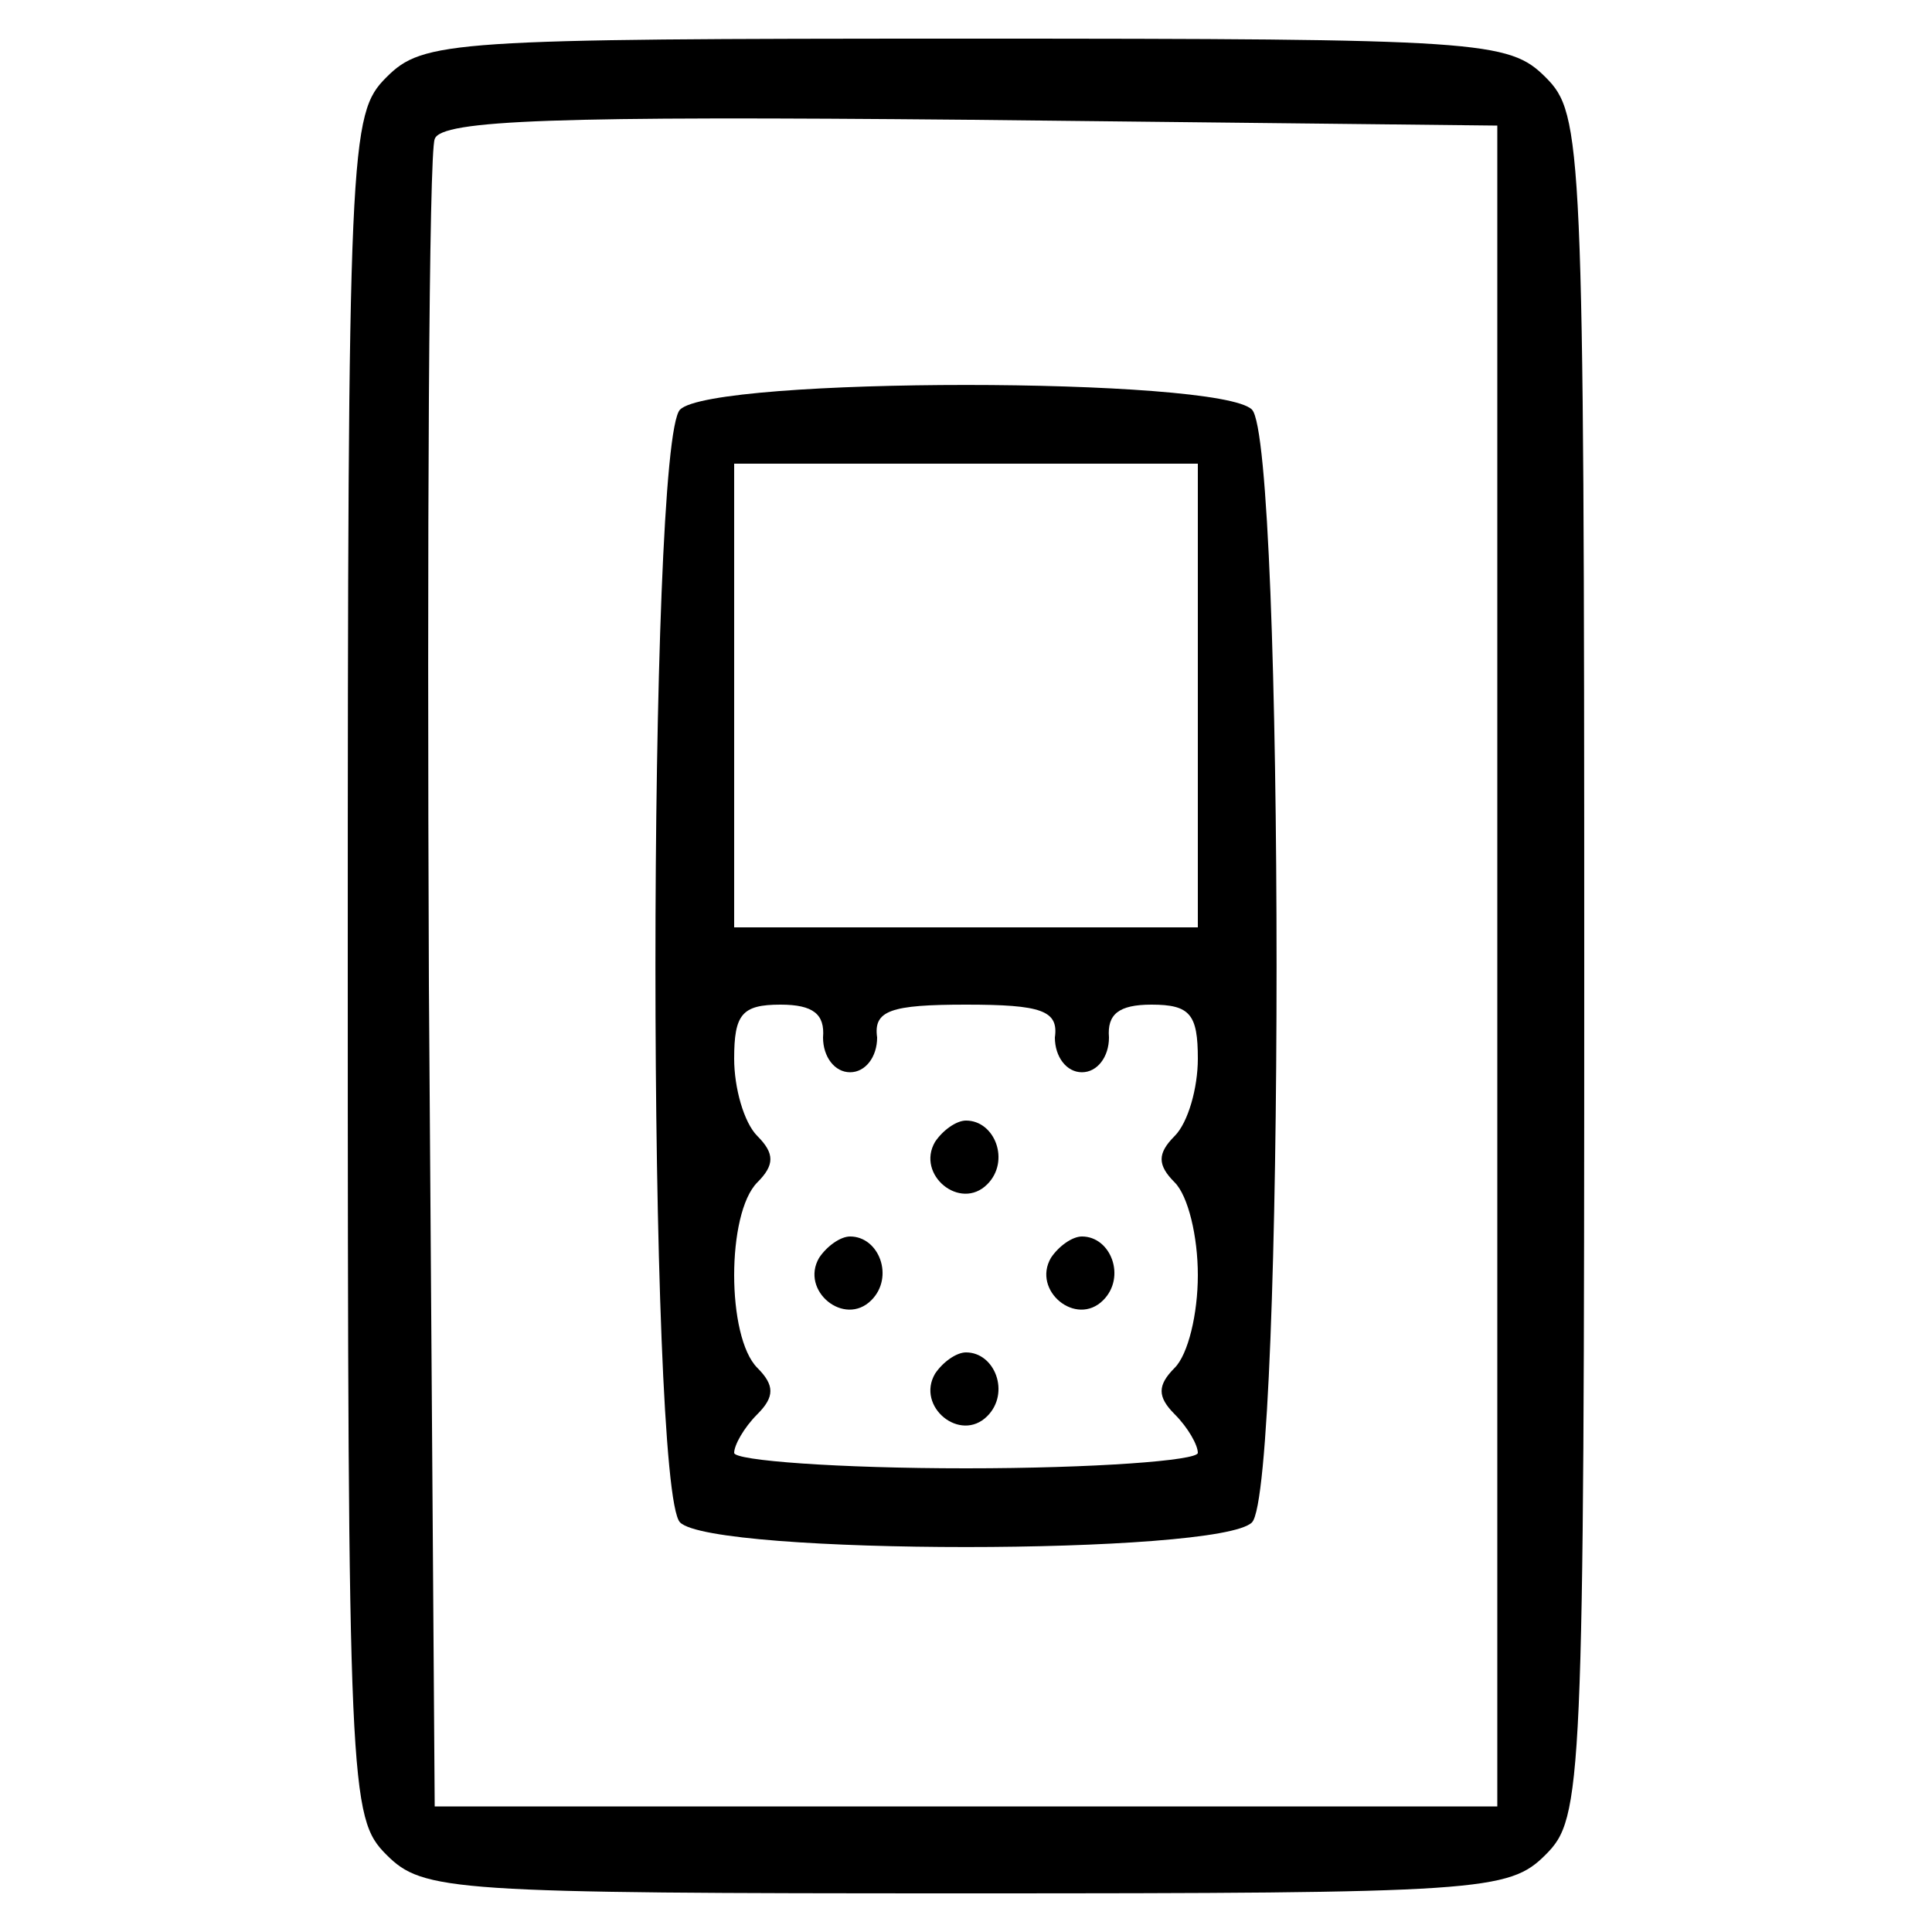 <?xml version="1.0" standalone="no"?>
<!DOCTYPE svg PUBLIC "-//W3C//DTD SVG 20010904//EN"
 "http://www.w3.org/TR/2001/REC-SVG-20010904/DTD/svg10.dtd">
<svg version="1.0" xmlns="http://www.w3.org/2000/svg"
 width="100pt" height="100pt" viewBox="0 0 100 100"
 preserveAspectRatio="xMidYMid meet">

<g transform="translate(0,100) scale(0.1,-0.1)"
fill="#000000" stroke="none">
<path d="M200 960 c-19 -19 -20 -33 -20 -460 0 -427 1 -441 20 -460 19 -19 33
-20 300 -20 267 0 281 1 300 20 19 19 20 33 20 460 0 427 -1 441 -20 460 -19
19 -33 20 -300 20 -267 0 -281 -1 -300 -20z m575 -460 l0 -435 -275 0 -275 0
-3 425 c-1 234 0 431 3 438 3 10 64 12 277 10 l273 -3 0 -435z"/>
<path d="M352 788 c-17 -17 -17 -559 0 -576 17 -17 279 -17 296 0 17 17 17
559 0 576 -17 17 -279 17 -296 0z m268 -148 l0 -120 -120 0 -120 0 0 120 0
120 120 0 120 0 0 -120z m-194 -177 c0 -10 6 -18 14 -18 8 0 14 8 14 18 -2 14
7 17 46 17 39 0 48 -3 46 -17 0 -10 6 -18 14 -18 8 0 14 8 14 18 -1 12 5 17
22 17 20 0 24 -5 24 -28 0 -15 -5 -33 -12 -40 -9 -9 -9 -15 0 -24 7 -7 12 -28
12 -48 0 -20 -5 -41 -12 -48 -9 -9 -9 -15 0 -24 7 -7 12 -16 12 -20 0 -4 -54
-8 -120 -8 -66 0 -120 4 -120 8 0 4 5 13 12 20 9 9 9 15 0 24 -16 16 -16 80 0
96 9 9 9 15 0 24 -7 7 -12 25 -12 40 0 23 4 28 24 28 17 0 23 -5 22 -17z"/>
<path d="M484 409 c-10 -17 13 -36 27 -22 12 12 4 33 -11 33 -5 0 -12 -5 -16
-11z"/>
<path d="M424 349 c-10 -17 13 -36 27 -22 12 12 4 33 -11 33 -5 0 -12 -5 -16
-11z"/>
<path d="M544 349 c-10 -17 13 -36 27 -22 12 12 4 33 -11 33 -5 0 -12 -5 -16
-11z"/>
<path d="M484 289 c-10 -17 13 -36 27 -22 12 12 4 33 -11 33 -5 0 -12 -5 -16
-11z"/>
</g>
</svg>

